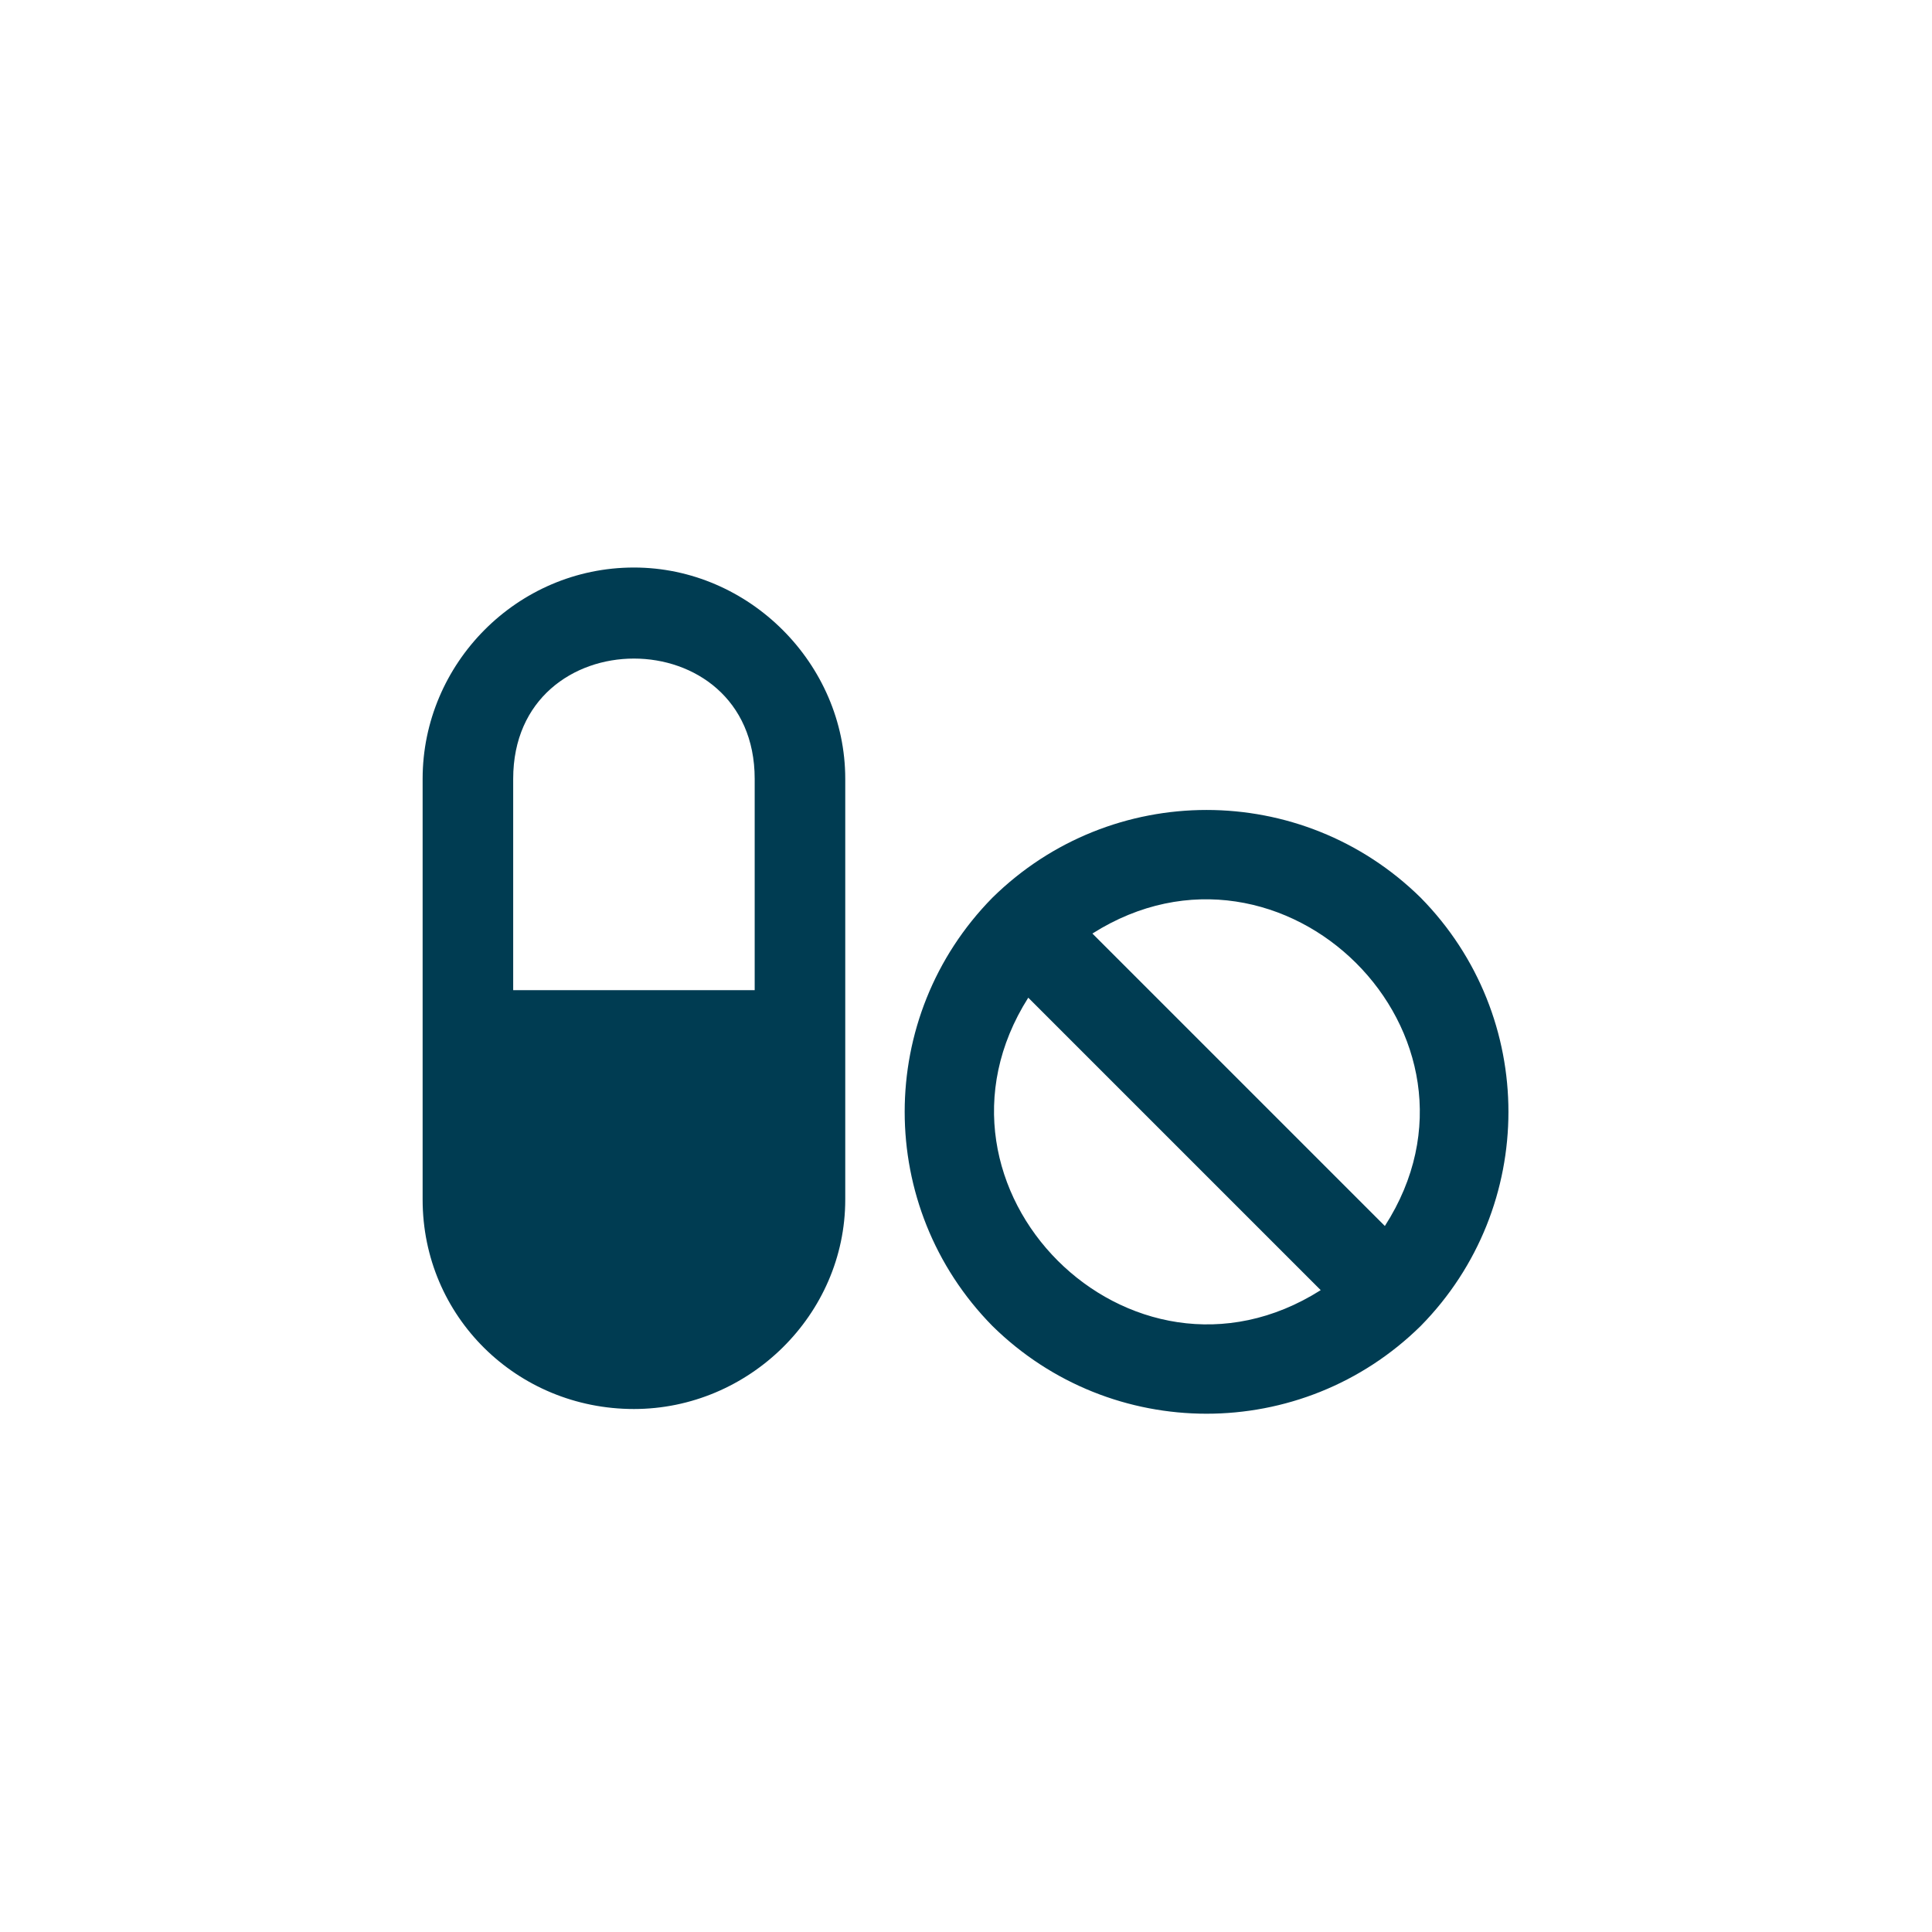 <svg width="40" height="40" viewBox="0 0 40 40" fill="none" xmlns="http://www.w3.org/2000/svg">
<path d="M29.414 18.586C31.836 21.047 31.836 24.992 29.414 27.453C26.953 29.875 23.008 29.875 20.547 27.453C18.125 24.992 18.125 21.047 20.547 18.586C23.008 16.164 26.953 16.164 29.414 18.586ZM21.289 20.656C18.789 24.602 23.398 29.211 27.344 26.711L21.289 20.656ZM28.672 25.383C31.211 21.438 26.562 16.828 22.617 19.328L28.672 25.383ZM13.125 11.75C15.508 11.75 17.5 13.742 17.5 16.125V24.836C17.5 27.219 15.508 29.172 13.125 29.172C10.703 29.172 8.75 27.258 8.75 24.836V16.125C8.75 13.742 10.703 11.75 13.125 11.75ZM15.625 20.5V16.125C15.625 12.805 10.625 12.805 10.625 16.125V20.5H15.625Z" fill="#003C52"/>
</svg>
